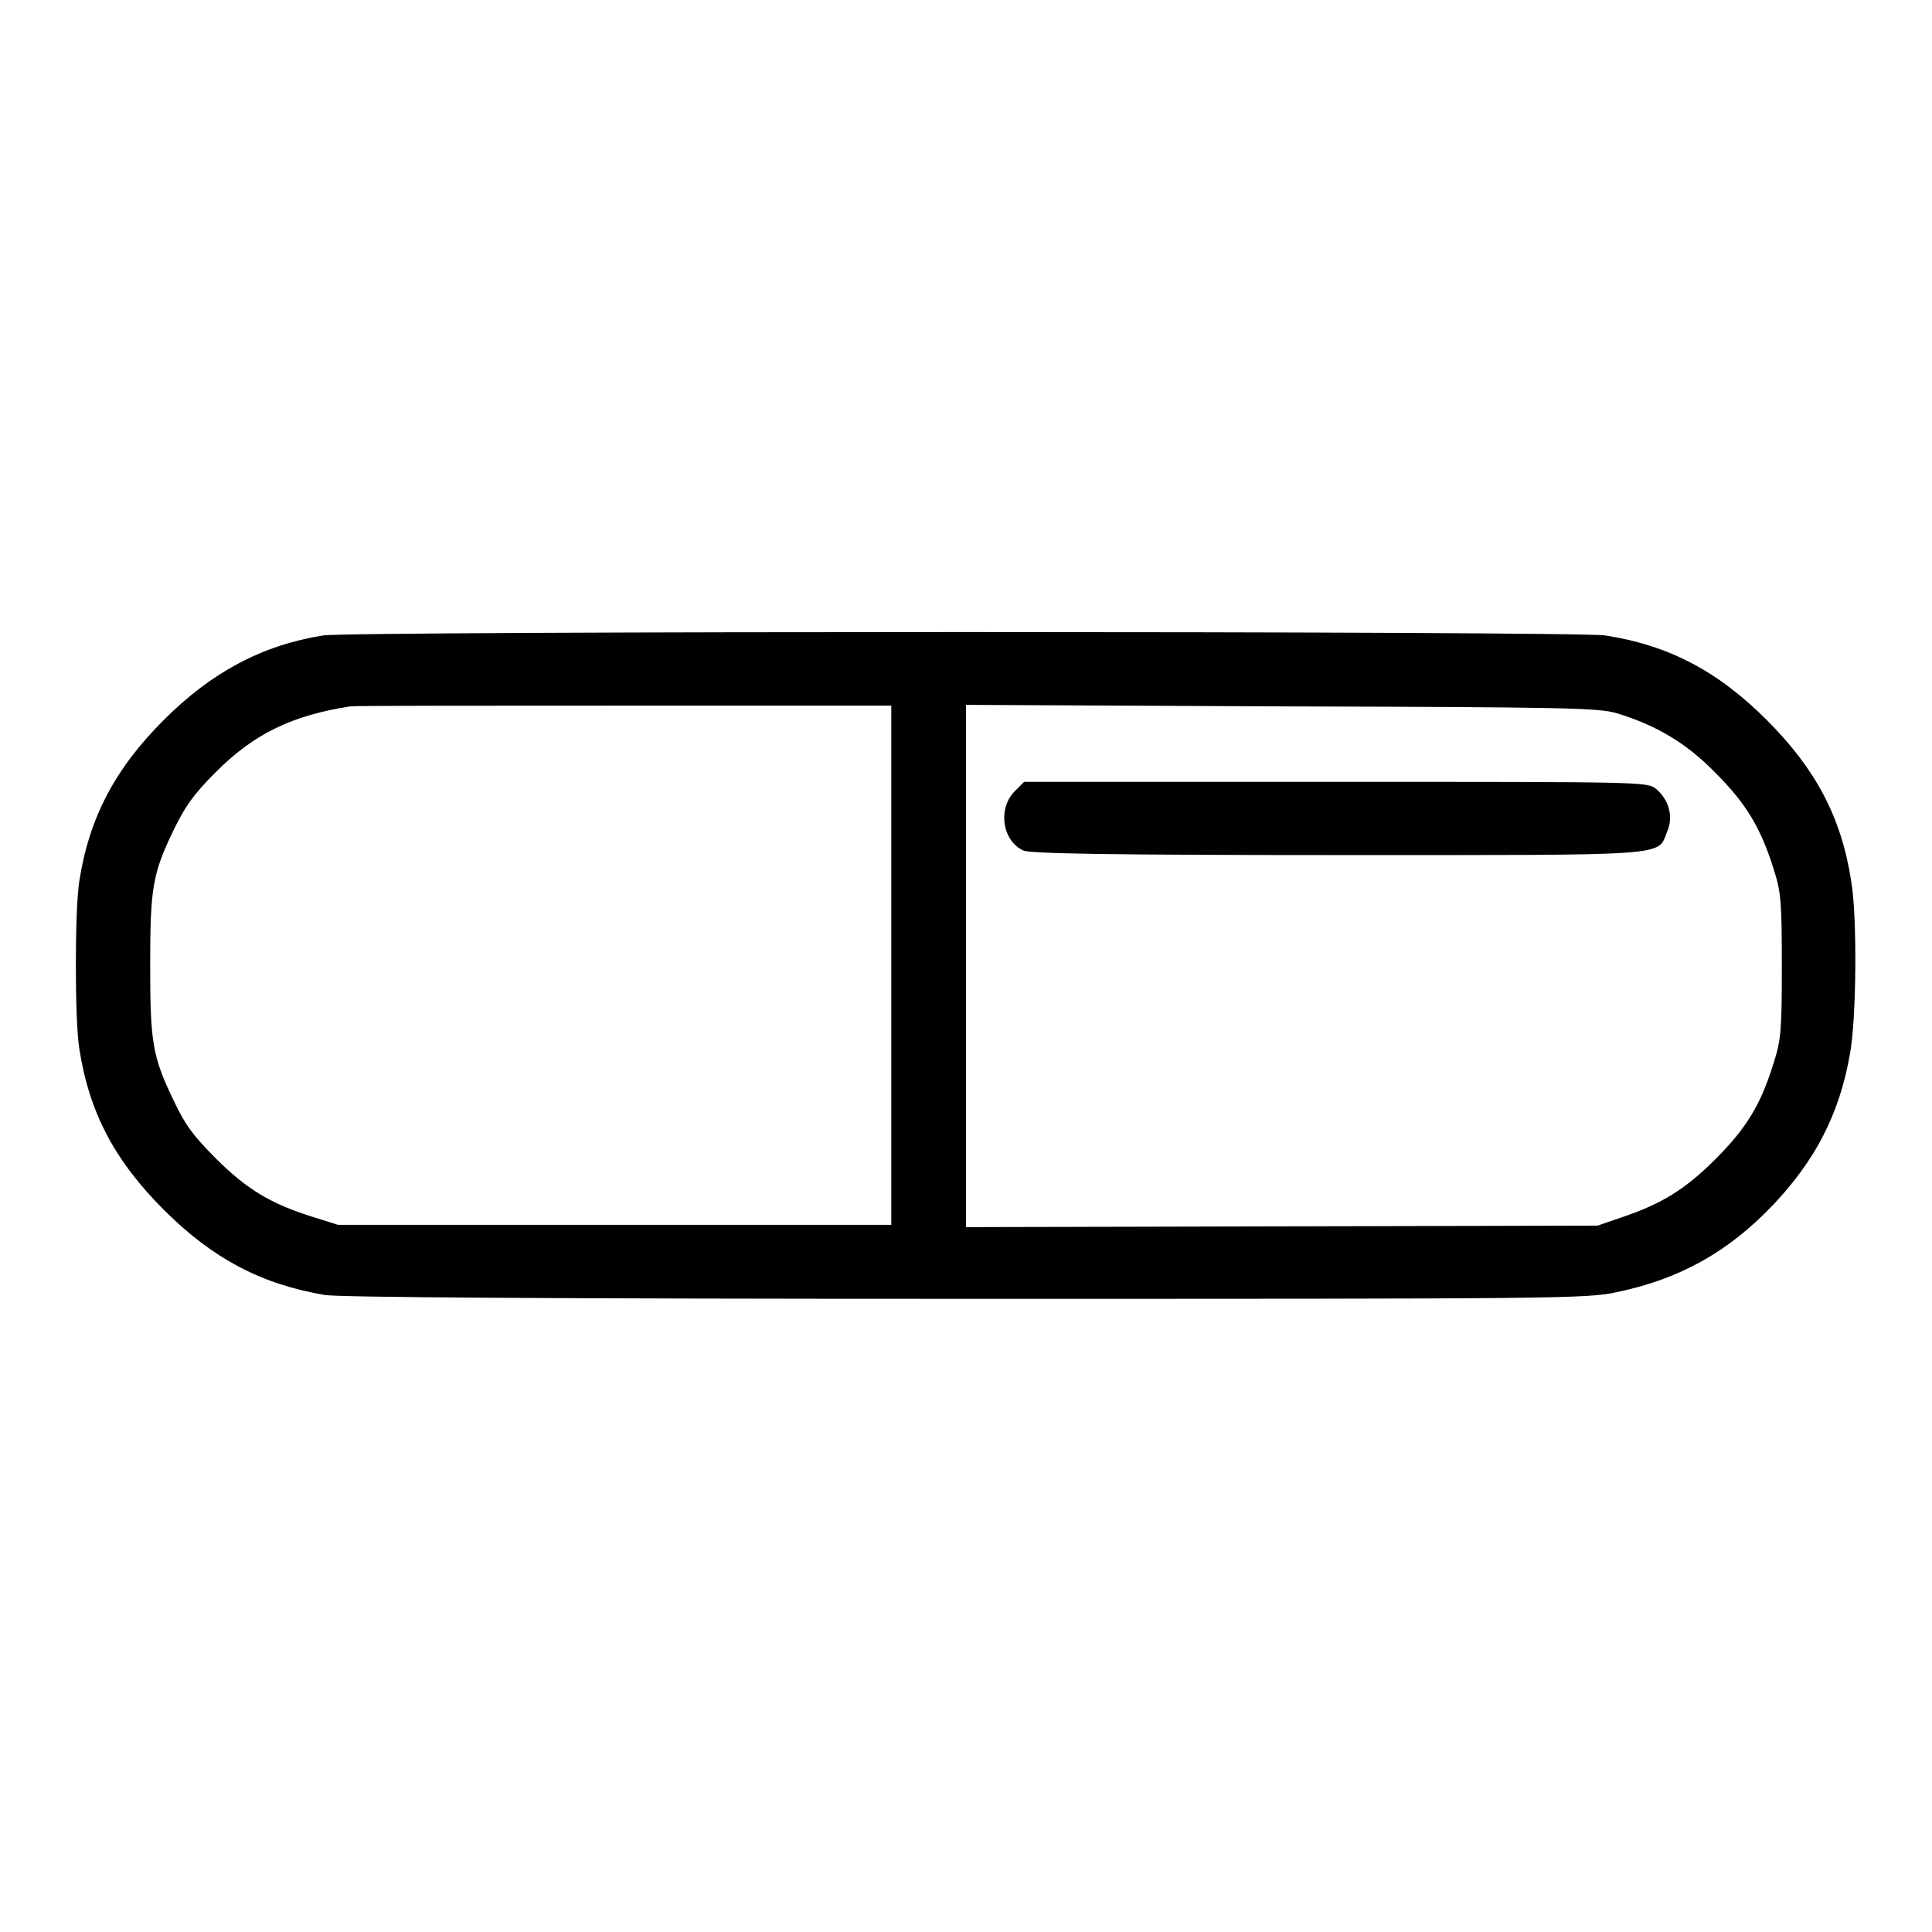 <?xml version="1.0" encoding="utf-8"?>
<!-- Svg Vector Icons : http://www.onlinewebfonts.com/icon -->
<!DOCTYPE svg PUBLIC "-//W3C//DTD SVG 1.1//EN" "http://www.w3.org/Graphics/SVG/1.1/DTD/svg11.dtd">
<svg version="1.1" xmlns="http://www.w3.org/2000/svg" xmlns:xlink="http://www.w3.org/1999/xlink" x="0px" y="0px" viewBox="0 0 256 256" enable-background="new 0 0 256 256" xml:space="preserve">
<g><g><g><path fill="#000000" d="M42.8,84.2c-8.1,1.3-14.8,4.9-21.1,11.2c-6.5,6.5-9.9,13-11.2,21.4c-0.6,3.9-0.6,18.3,0,22.1c1.3,8.5,4.7,14.9,11.2,21.4c6.5,6.5,13,9.9,21.4,11.3c2,0.3,29.8,0.5,85,0.5c78.4,0,82.2,0,86.2-0.9c8.2-1.7,14.7-5.3,20.6-11.5c5.6-5.9,8.8-12,10.2-19.9c0.9-4.5,1-18.4,0.2-23c-1.3-8.5-4.7-14.9-11.2-21.4c-6.5-6.5-13-9.9-21.4-11.2C209.1,83.6,46.4,83.6,42.8,84.2z M118.1,128v34.3H81.4H44.8l-3.5-1.1c-5.4-1.7-8.6-3.6-12.7-7.7c-3-3-4.1-4.5-5.6-7.7c-2.8-5.8-3.1-7.7-3.1-17.9c0-10.2,0.3-12.1,3.1-17.9c1.5-3.1,2.6-4.7,5.6-7.7c5.1-5.1,10.1-7.5,17.8-8.7c0.6-0.1,17-0.1,36.4-0.1l35.3,0L118.1,128L118.1,128z M214.2,94.5c5.3,1.6,9.3,4,13.1,7.9c4.1,4.1,6,7.3,7.7,12.7c1,3.1,1.1,4.3,1.1,12.9c0,8.6-0.1,9.8-1.1,12.9c-1.7,5.5-3.6,8.6-7.7,12.7c-4,4-7.1,5.9-12.4,7.7l-3.2,1.1l-41.8,0.1l-41.9,0.1V128V93.4l41.9,0.2C207.4,93.7,211.9,93.8,214.2,94.5z"/><path fill="#000000" d="M134.4,104.9c-2.2,2.3-1.6,6.5,1.2,7.8c0.9,0.4,11.2,0.6,41.5,0.6c44.8,0,42.5,0.2,43.8-3.1c0.9-2,0.2-4.3-1.5-5.7c-1.2-0.9-1.8-0.9-42.4-0.9h-41.3L134.4,104.9z"/></g></g></g>
</svg>